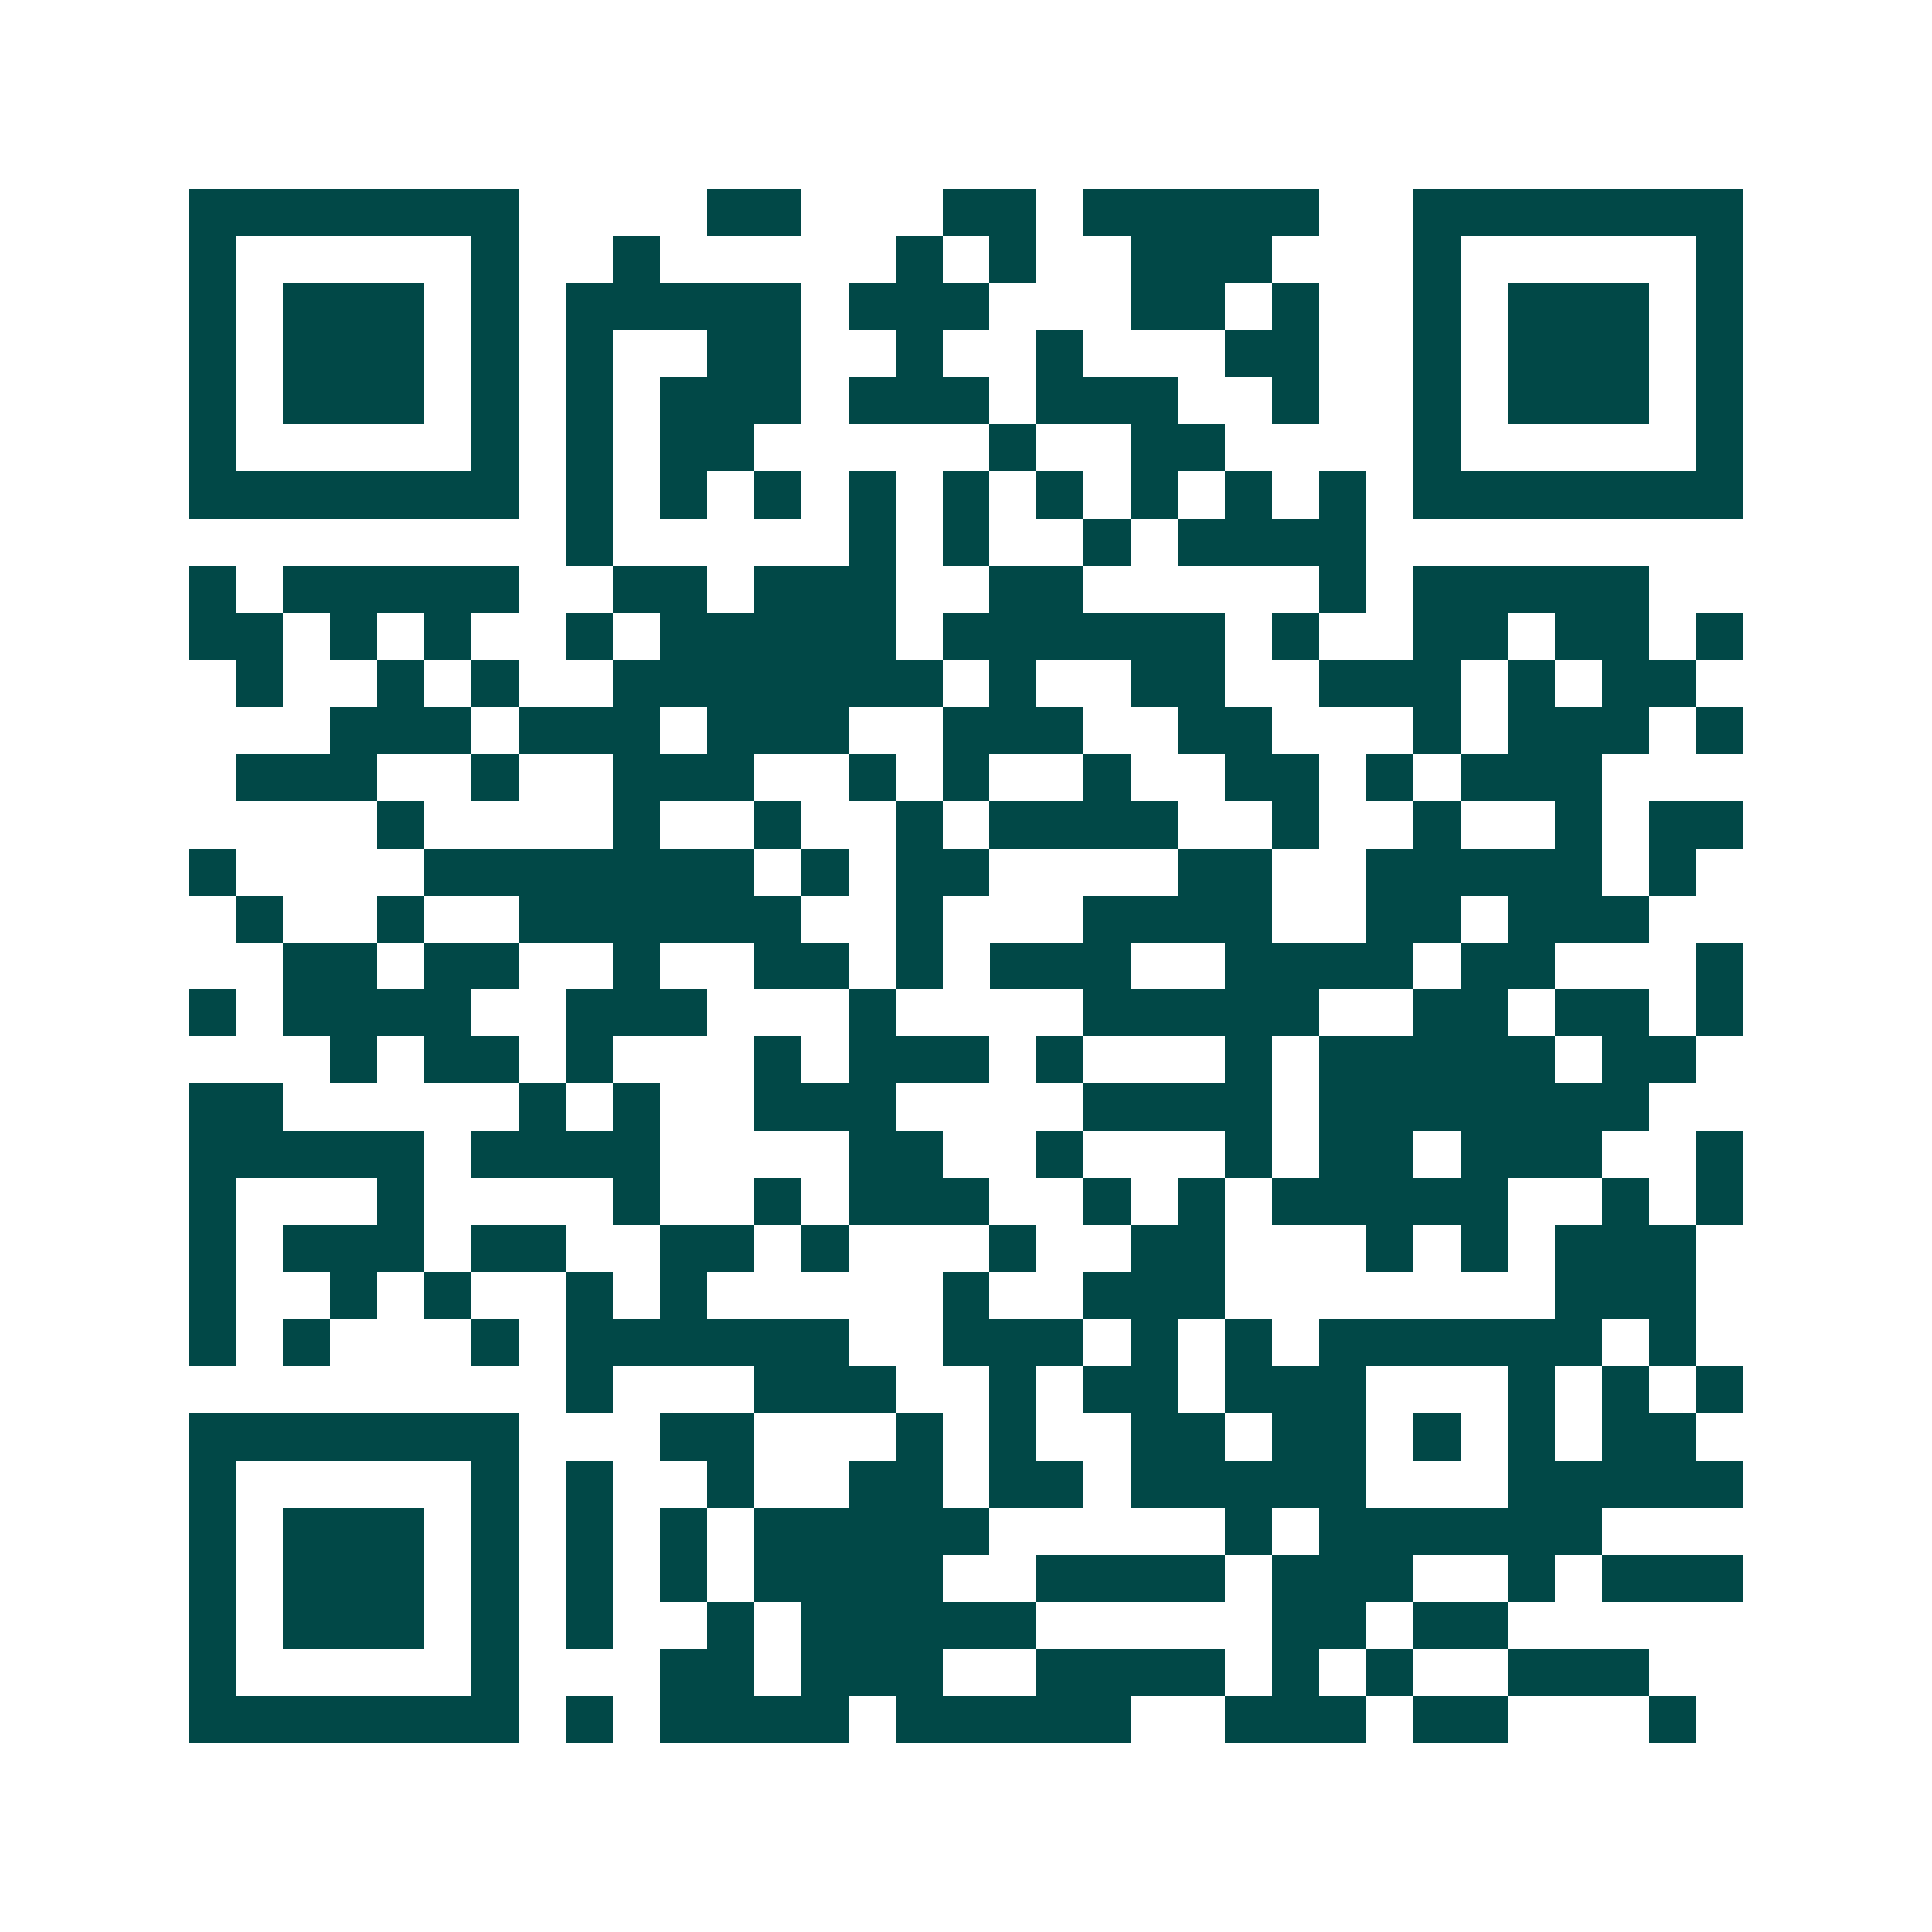 <svg xmlns="http://www.w3.org/2000/svg" width="200" height="200" viewBox="0 0 41 41" shape-rendering="crispEdges"><path fill="#ffffff" d="M0 0h41v41H0z"/><path stroke="#014847" d="M4 4.5h7m4 0h2m3 0h2m1 0h5m2 0h7M4 5.5h1m5 0h1m2 0h1m5 0h1m1 0h1m2 0h3m3 0h1m5 0h1M4 6.5h1m1 0h3m1 0h1m1 0h5m1 0h3m3 0h2m1 0h1m2 0h1m1 0h3m1 0h1M4 7.5h1m1 0h3m1 0h1m1 0h1m2 0h2m2 0h1m2 0h1m3 0h2m2 0h1m1 0h3m1 0h1M4 8.5h1m1 0h3m1 0h1m1 0h1m1 0h3m1 0h3m1 0h3m2 0h1m2 0h1m1 0h3m1 0h1M4 9.5h1m5 0h1m1 0h1m1 0h2m5 0h1m2 0h2m4 0h1m5 0h1M4 10.5h7m1 0h1m1 0h1m1 0h1m1 0h1m1 0h1m1 0h1m1 0h1m1 0h1m1 0h1m1 0h7M12 11.5h1m5 0h1m1 0h1m2 0h1m1 0h4M4 12.5h1m1 0h5m2 0h2m1 0h3m2 0h2m5 0h1m1 0h5M4 13.5h2m1 0h1m1 0h1m2 0h1m1 0h5m1 0h6m1 0h1m2 0h2m1 0h2m1 0h1M5 14.5h1m2 0h1m1 0h1m2 0h7m1 0h1m2 0h2m2 0h3m1 0h1m1 0h2M7 15.5h3m1 0h3m1 0h3m2 0h3m2 0h2m3 0h1m1 0h3m1 0h1M5 16.5h3m2 0h1m2 0h3m2 0h1m1 0h1m2 0h1m2 0h2m1 0h1m1 0h3M8 17.5h1m4 0h1m2 0h1m2 0h1m1 0h4m2 0h1m2 0h1m2 0h1m1 0h2M4 18.5h1m4 0h7m1 0h1m1 0h2m4 0h2m2 0h5m1 0h1M5 19.5h1m2 0h1m2 0h6m2 0h1m3 0h4m2 0h2m1 0h3M6 20.5h2m1 0h2m2 0h1m2 0h2m1 0h1m1 0h3m2 0h4m1 0h2m3 0h1M4 21.5h1m1 0h4m2 0h3m3 0h1m4 0h5m2 0h2m1 0h2m1 0h1M7 22.5h1m1 0h2m1 0h1m3 0h1m1 0h3m1 0h1m3 0h1m1 0h5m1 0h2M4 23.5h2m5 0h1m1 0h1m2 0h3m4 0h4m1 0h7M4 24.5h5m1 0h4m4 0h2m2 0h1m3 0h1m1 0h2m1 0h3m2 0h1M4 25.5h1m3 0h1m4 0h1m2 0h1m1 0h3m2 0h1m1 0h1m1 0h5m2 0h1m1 0h1M4 26.5h1m1 0h3m1 0h2m2 0h2m1 0h1m3 0h1m2 0h2m3 0h1m1 0h1m1 0h3M4 27.5h1m2 0h1m1 0h1m2 0h1m1 0h1m5 0h1m2 0h3m7 0h3M4 28.5h1m1 0h1m3 0h1m1 0h6m2 0h3m1 0h1m1 0h1m1 0h6m1 0h1M12 29.5h1m3 0h3m2 0h1m1 0h2m1 0h3m3 0h1m1 0h1m1 0h1M4 30.5h7m3 0h2m3 0h1m1 0h1m2 0h2m1 0h2m1 0h1m1 0h1m1 0h2M4 31.5h1m5 0h1m1 0h1m2 0h1m2 0h2m1 0h2m1 0h5m3 0h5M4 32.5h1m1 0h3m1 0h1m1 0h1m1 0h1m1 0h5m5 0h1m1 0h6M4 33.5h1m1 0h3m1 0h1m1 0h1m1 0h1m1 0h4m2 0h4m1 0h3m2 0h1m1 0h3M4 34.5h1m1 0h3m1 0h1m1 0h1m2 0h1m1 0h5m5 0h2m1 0h2M4 35.5h1m5 0h1m3 0h2m1 0h3m2 0h4m1 0h1m1 0h1m2 0h3M4 36.5h7m1 0h1m1 0h4m1 0h5m2 0h3m1 0h2m3 0h1"/></svg>
